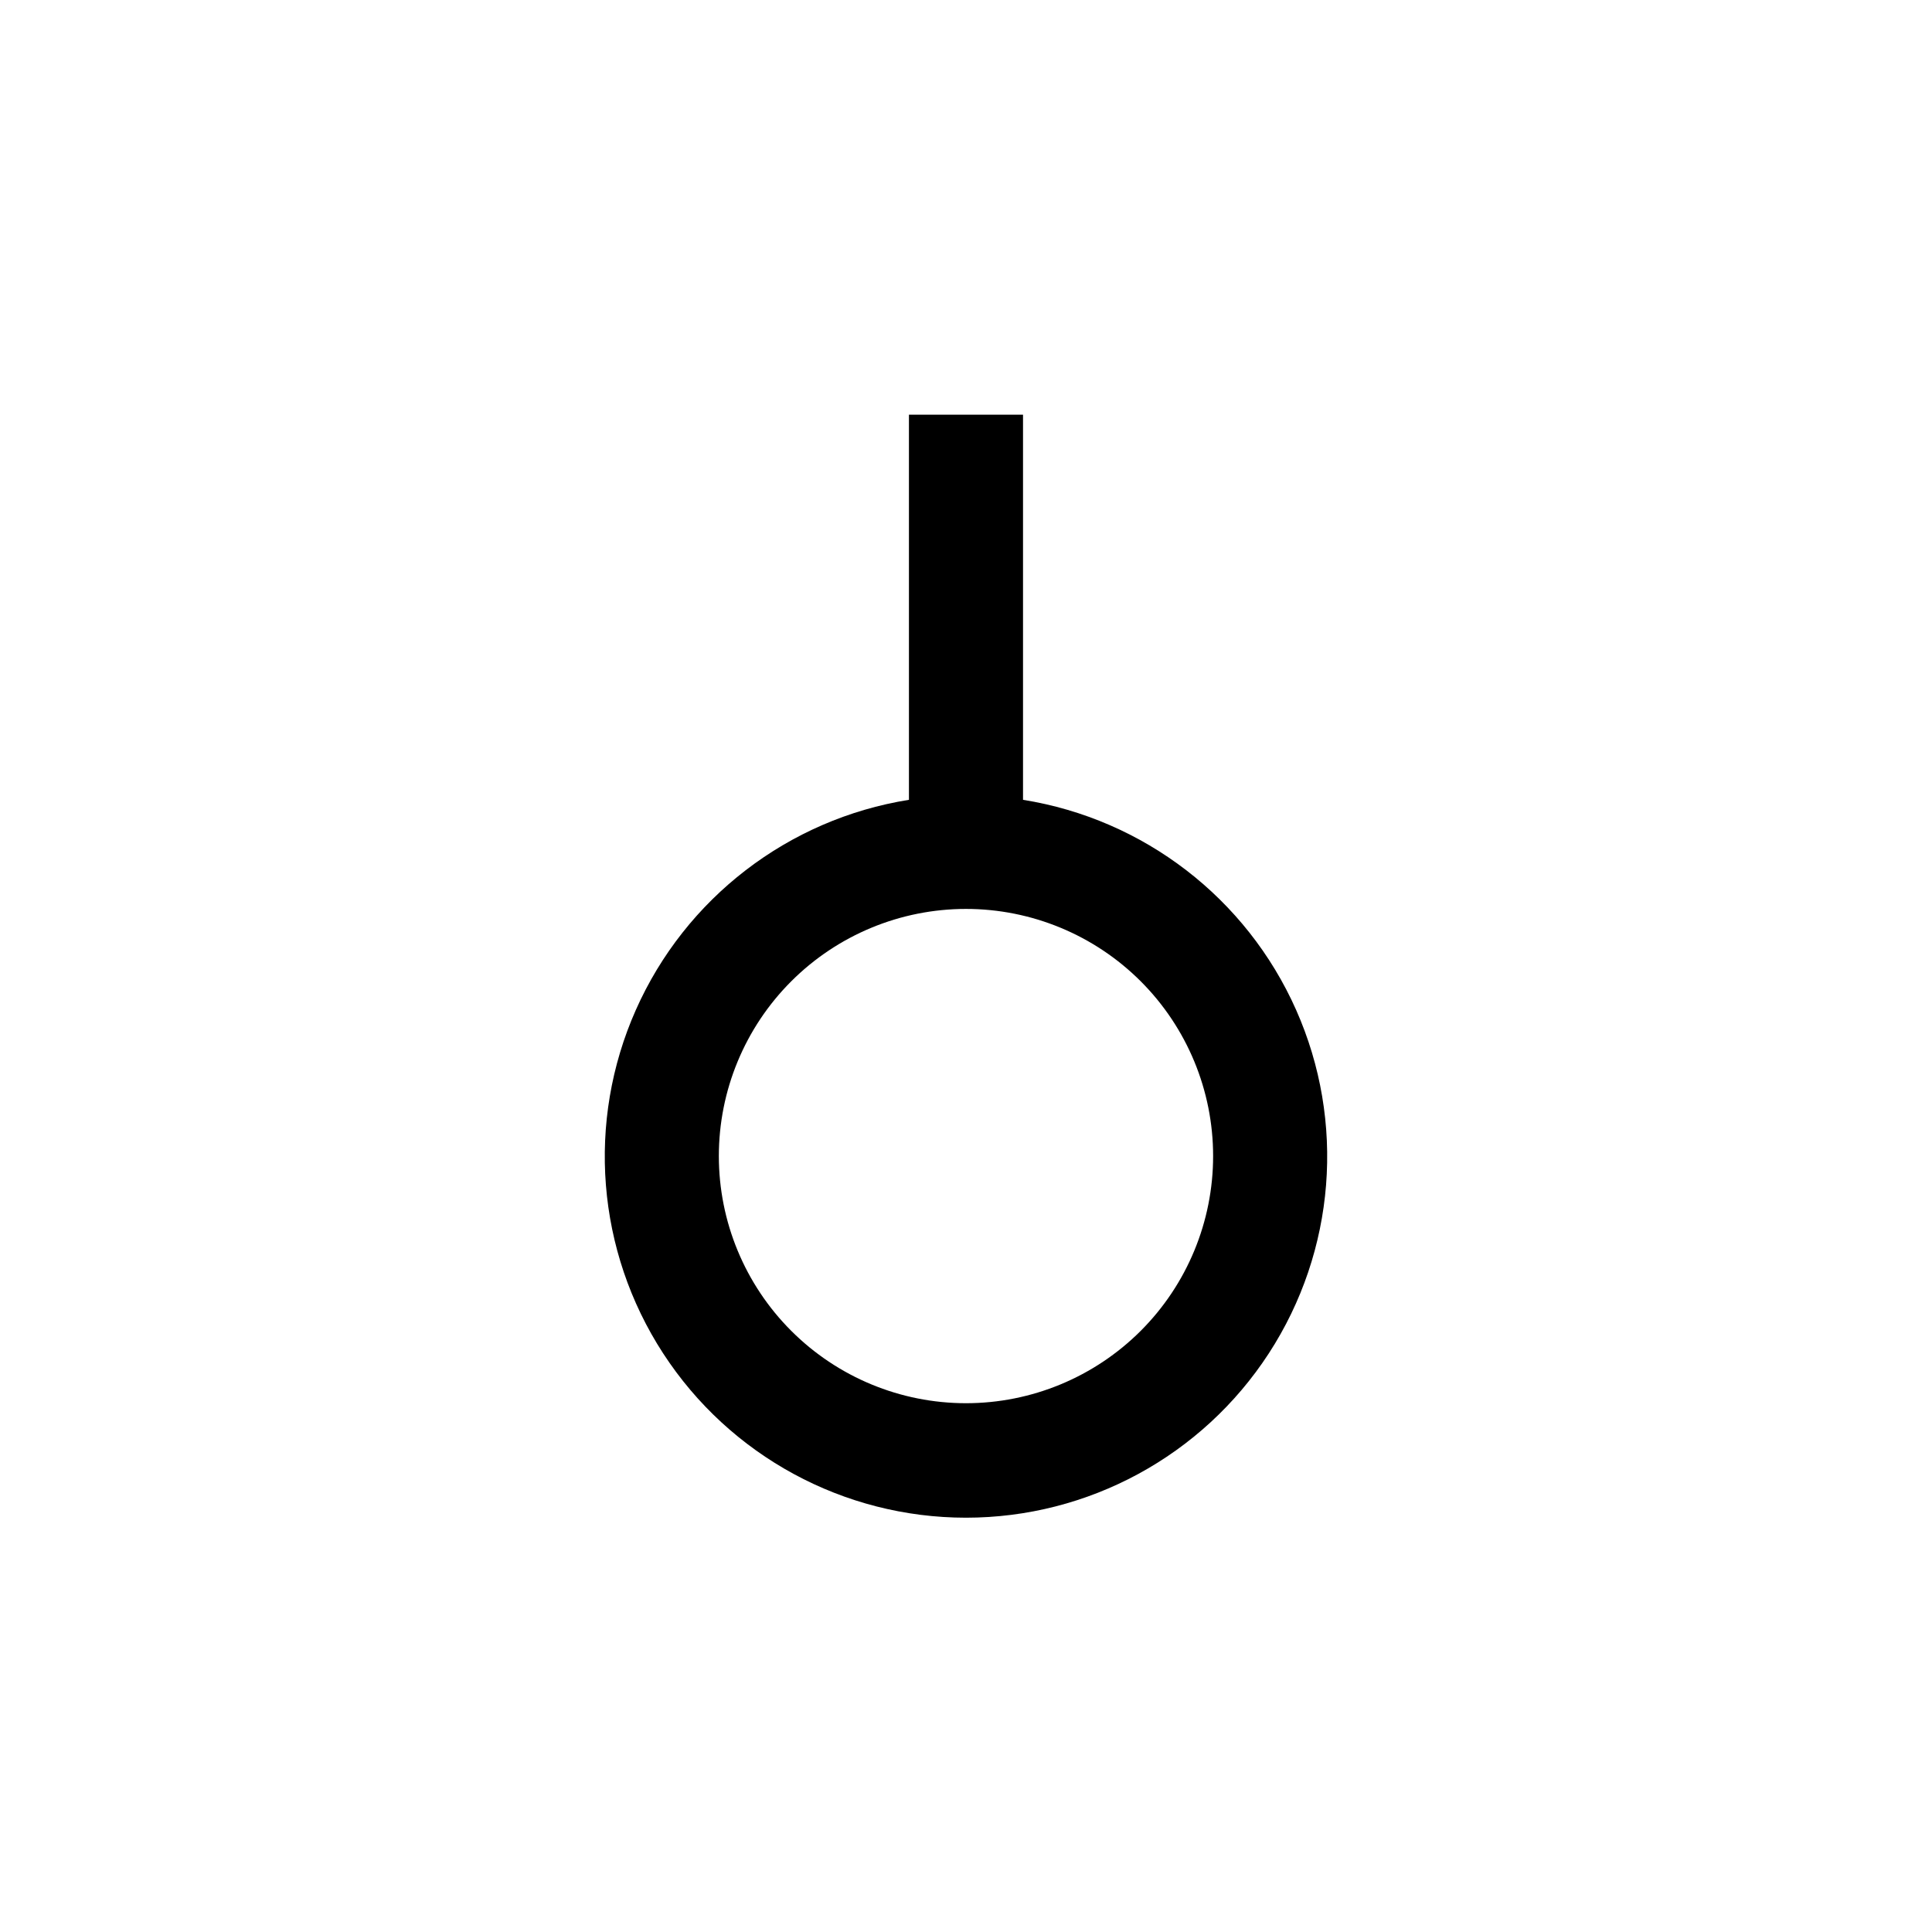 <?xml version="1.0" encoding="UTF-8"?>
<!-- Uploaded to: ICON Repo, www.svgrepo.com, Generator: ICON Repo Mixer Tools -->
<svg fill="#000000" width="800px" height="800px" version="1.1" viewBox="144 144 512 512" xmlns="http://www.w3.org/2000/svg">
 <path d="m384.88 253.89v102.07c-31.988 5.117-59.223 26.066-72.371 55.676-13.148 29.609-10.426 63.859 7.231 91.023 17.66 27.16 47.859 43.547 80.258 43.547 32.395 0 62.594-16.387 80.254-43.547 17.656-27.164 20.379-61.414 7.231-91.023s-40.379-50.559-72.371-55.676v-102.07zm80.609 196.48c0 17.371-6.898 34.031-19.18 46.312-12.285 12.281-28.945 19.184-46.312 19.184-17.371 0-34.031-6.902-46.312-19.184-12.285-12.281-19.184-28.941-19.184-46.312s6.898-34.027 19.184-46.312c12.281-12.281 28.941-19.184 46.312-19.184 17.367 0 34.027 6.902 46.312 19.184 12.281 12.285 19.18 28.941 19.18 46.312z"/>
</svg>